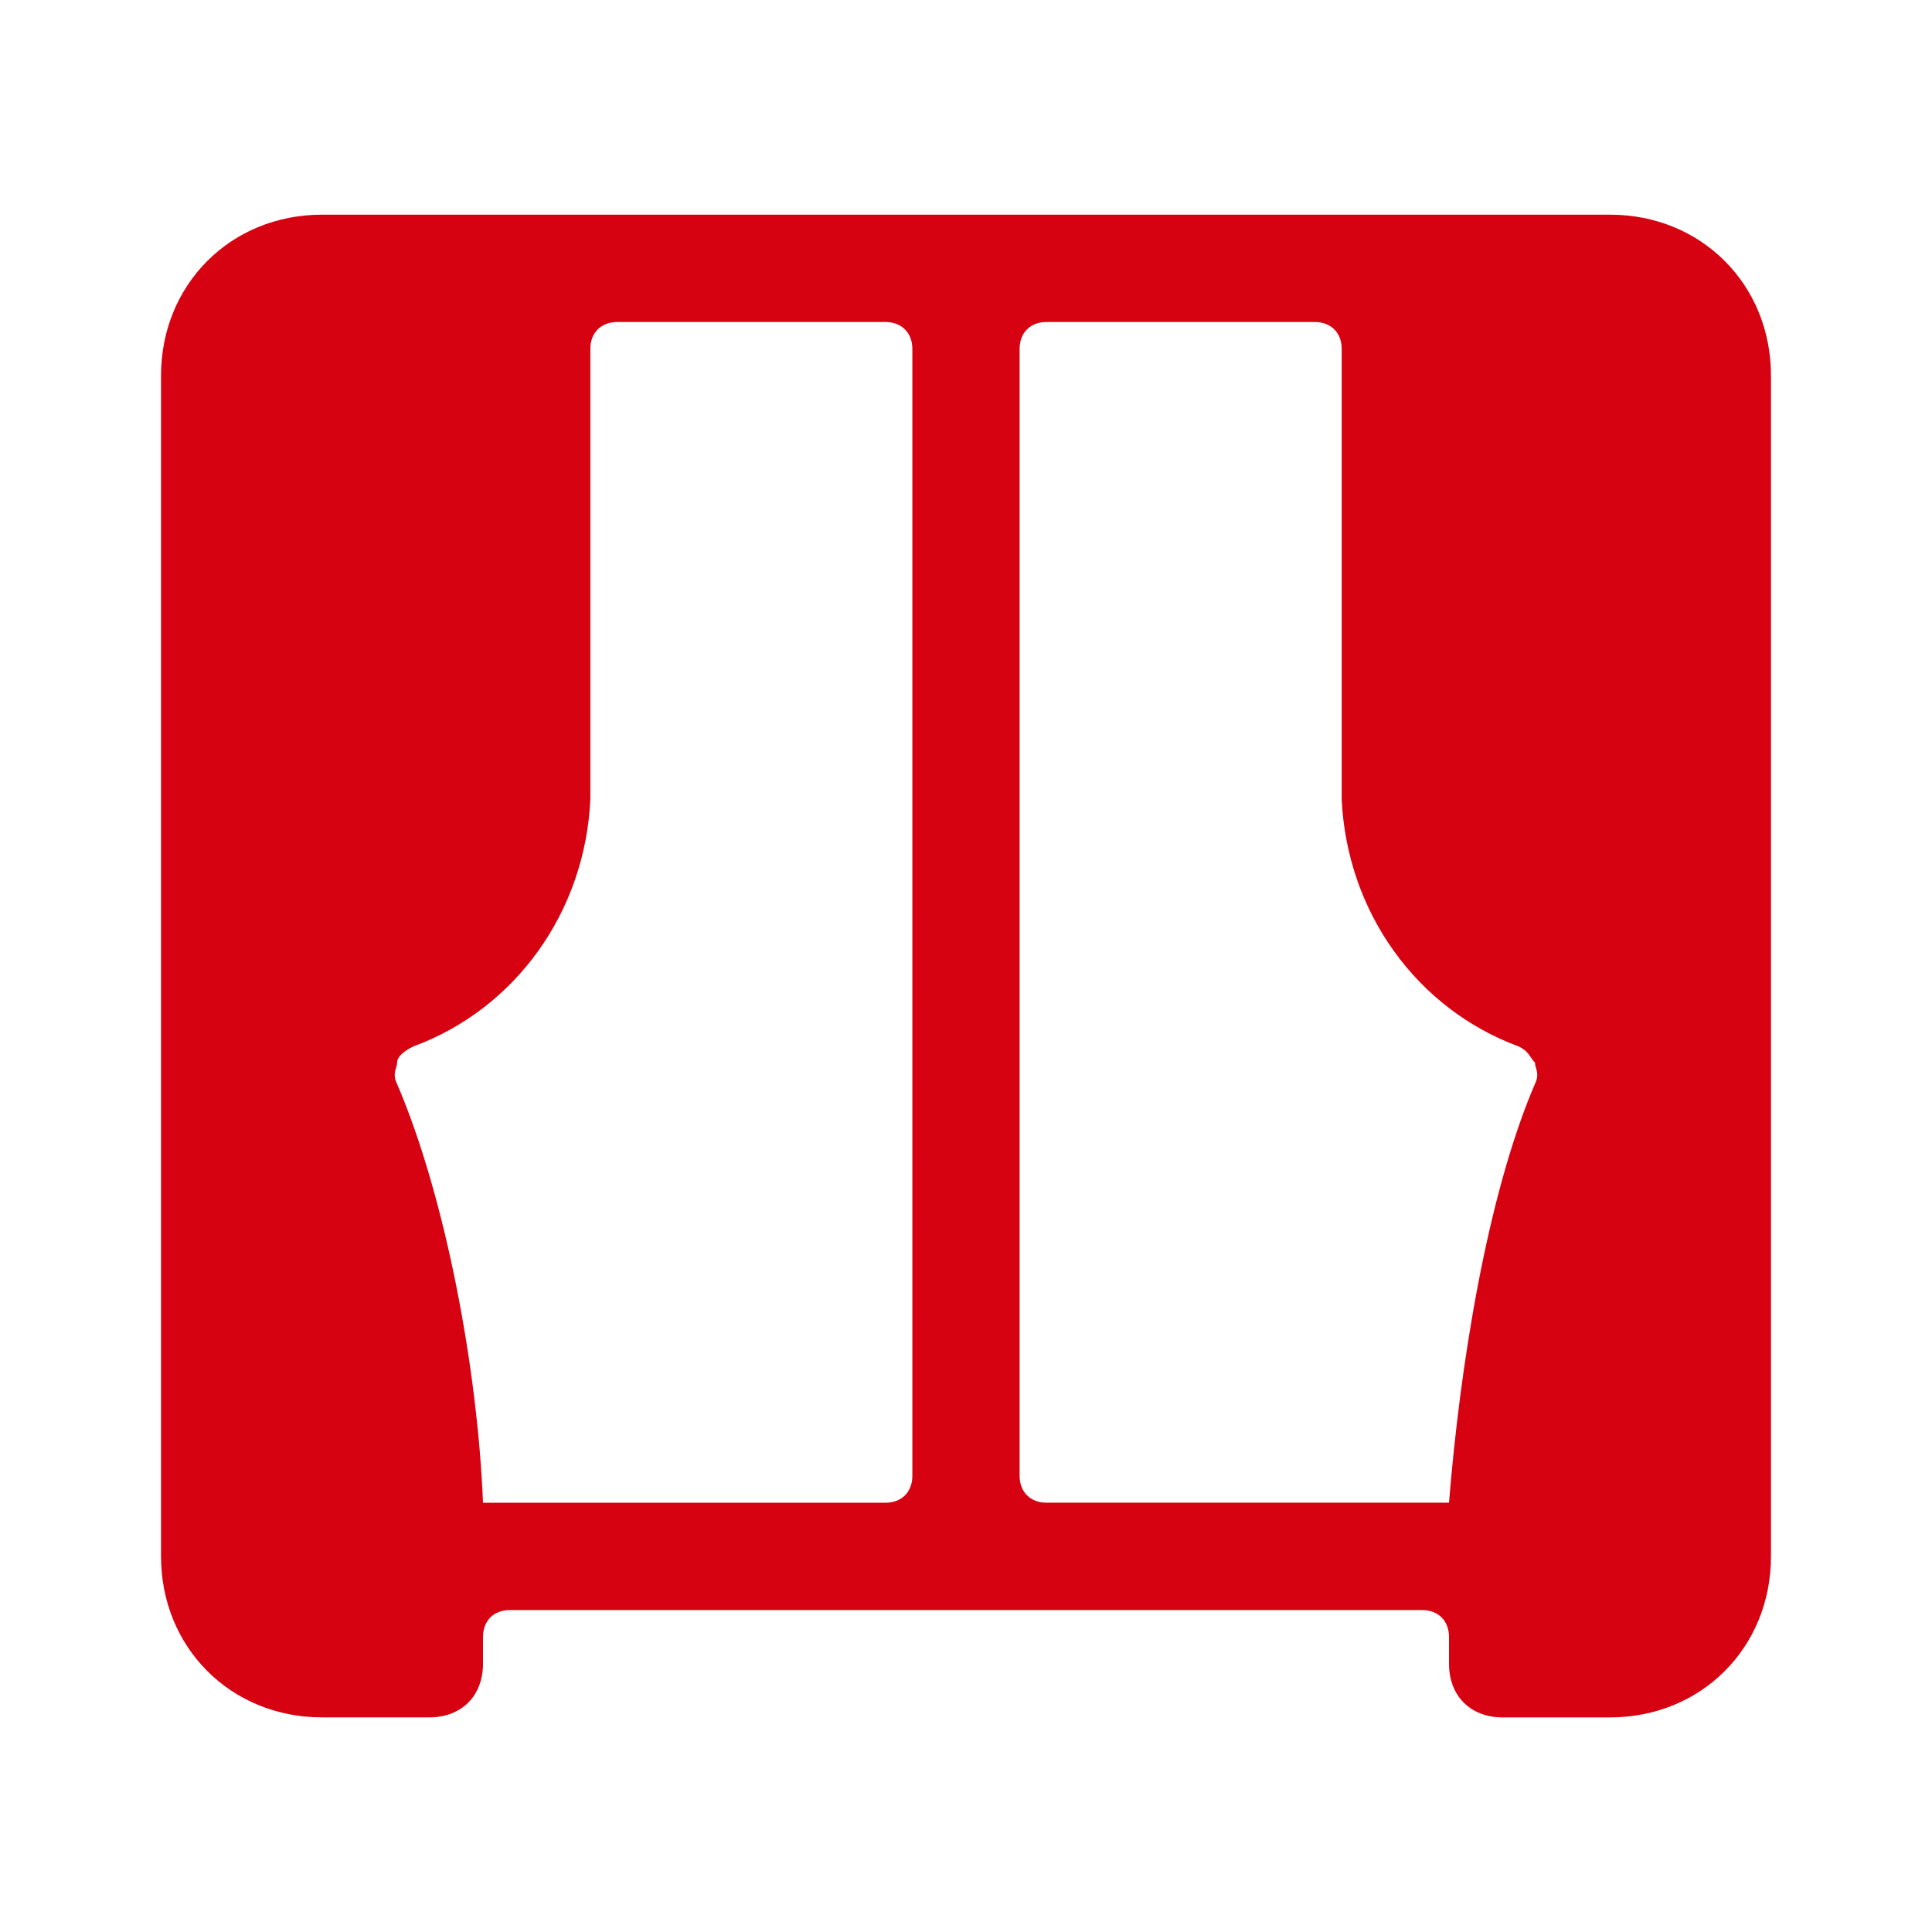 <?xml version="1.0" encoding="utf-8"?>
<!-- Generator: Adobe Illustrator 15.0.0, SVG Export Plug-In . SVG Version: 6.00 Build 0)  -->
<!DOCTYPE svg PUBLIC "-//W3C//DTD SVG 1.1//EN" "http://www.w3.org/Graphics/SVG/1.1/DTD/svg11.dtd">
<svg version="1.1" id="图层_1" xmlns="http://www.w3.org/2000/svg" xmlns:xlink="http://www.w3.org/1999/xlink" x="0px" y="0px"
	 width="52px" height="52px" viewBox="0 0 52 52" enable-background="new 0 0 52 52" xml:space="preserve">
<path fill="#D60211" d="M43.334,5.778H8.667c-2.456,0-4.333,1.878-4.333,4.333v31.778c0,2.455,1.877,4.334,4.333,4.334h2.889
	c0.867,0,1.444-0.578,1.444-1.445v-1.443v0.723c0-0.435,0.289-0.723,0.722-0.723h24.555c0.434,0,0.723,0.288,0.723,0.723v0.721
	c0,0.867,0.578,1.445,1.443,1.445h2.891c2.455,0,4.332-1.877,4.332-4.334V10.111C47.666,7.655,45.789,5.778,43.334,5.778
	L43.334,5.778z M24.556,39.723c0,0.435-0.289,0.723-0.722,0.723H13c-0.145-3.61-1.011-8.233-2.311-11.268
	c-0.145-0.289,0-0.434,0-0.578c0-0.144,0.145-0.289,0.433-0.434c2.745-1.01,4.623-3.61,4.767-6.644V8.667v0.722
	c0-0.433,0.289-0.722,0.723-0.722h7.222c0.433,0,0.722,0.289,0.722,0.722V39.723z M41.311,29.178
	C40.012,32.211,39.29,36.834,39,40.445H28.166c-0.434,0-0.723-0.288-0.723-0.723V9.389c0-0.434,0.289-0.722,0.723-0.722h7.223
	c0.434,0,0.723,0.289,0.723,0.722v12.133c0.146,3.033,2.021,5.634,4.768,6.645c0.288,0.144,0.288,0.288,0.434,0.433
	C41.311,28.744,41.455,28.889,41.311,29.178L41.311,29.178z"/>
</svg>

